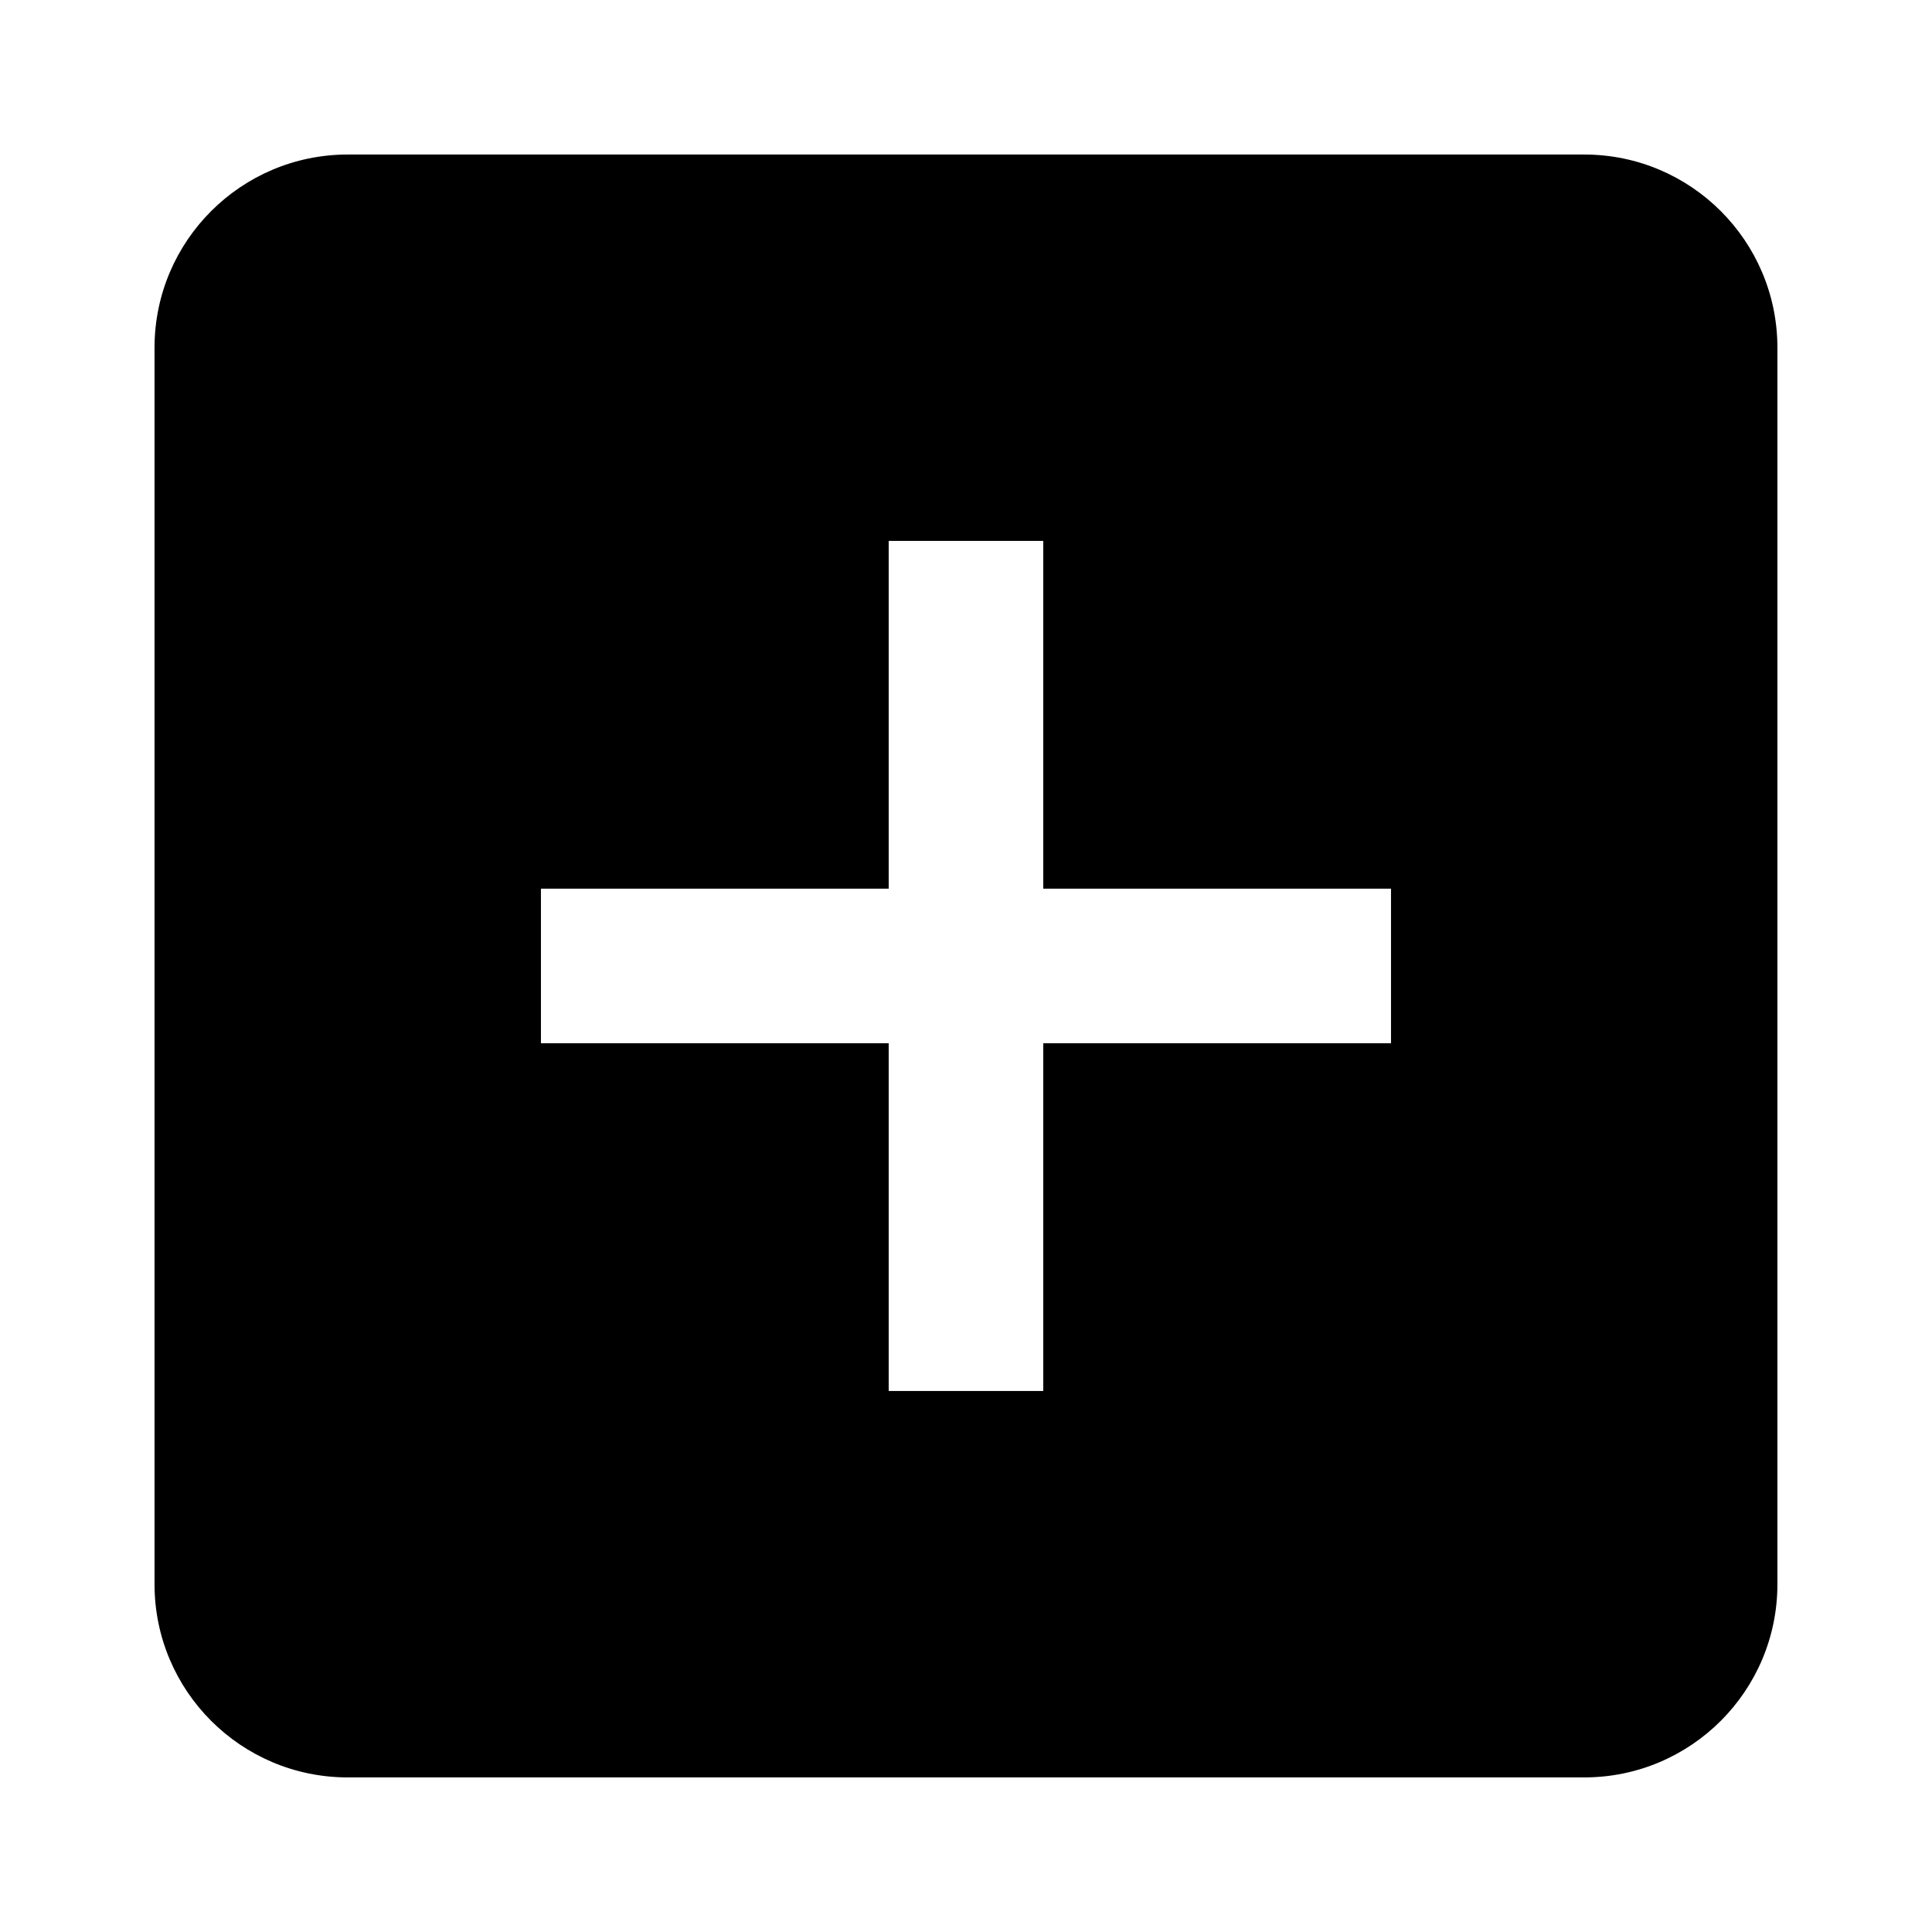 <svg width="67" height="67" viewBox="0 0 67 67" fill="none" xmlns="http://www.w3.org/2000/svg">
<path d="M54.939 5.359H12.059C8.36 5.359 5.359 8.36 5.359 12.059V54.939C5.359 58.639 8.36 61.639 12.059 61.639H54.939C58.639 61.639 61.639 58.639 61.639 54.939V12.059C61.639 8.36 58.639 5.359 54.939 5.359ZM48.239 36.179H36.179V48.239H30.819V36.179H18.759V30.819H30.819V18.759H36.179V30.819H48.239V36.179Z" fill="black"/>
</svg>
